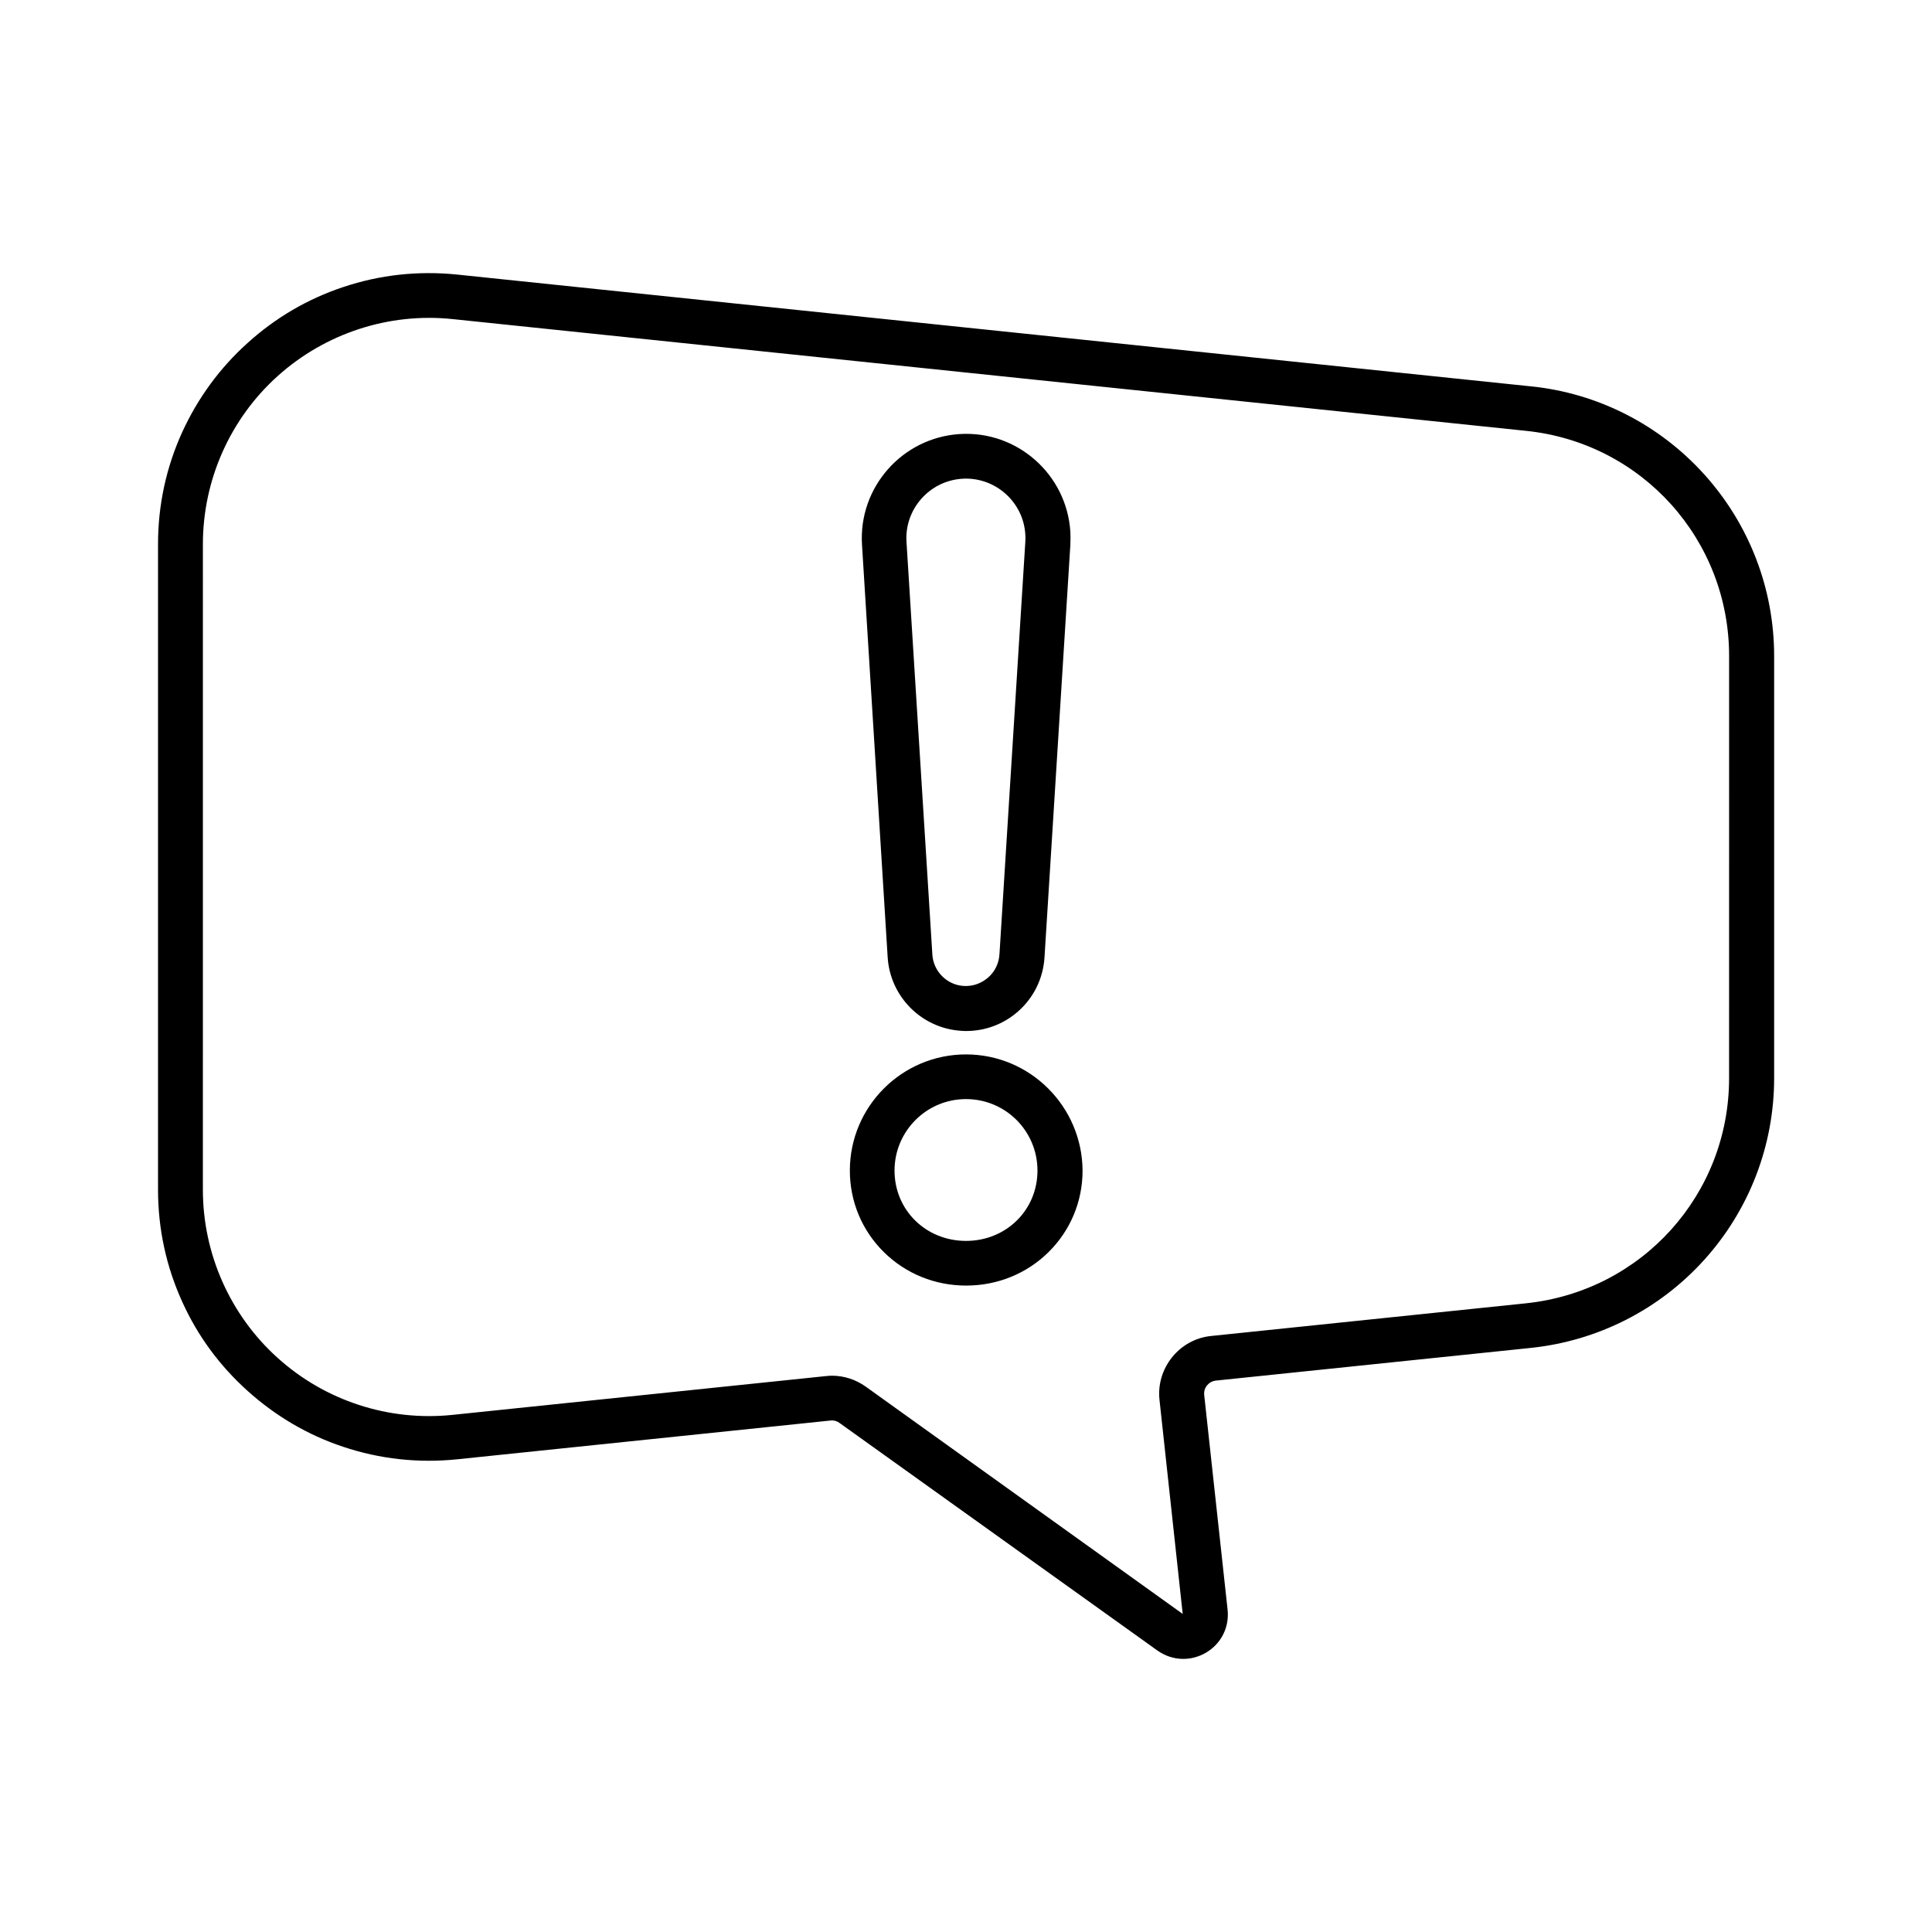 <?xml version="1.0" encoding="UTF-8"?>
<!-- Uploaded to: ICON Repo, www.iconrepo.com, Generator: ICON Repo Mixer Tools -->
<svg fill="#000000" width="800px" height="800px" version="1.1" viewBox="144 144 512 512" xmlns="http://www.w3.org/2000/svg">
 <g>
  <path d="m400 423.43c-16.977 0-30.781 13.805-30.781 30.781 0 8.211 3.223 15.922 9.07 21.664 5.793 5.691 13.504 8.816 21.766 8.816 8.211 0 15.973-3.125 21.766-8.816 5.844-5.742 9.07-13.453 9.07-21.664-0.109-16.977-13.914-30.781-30.891-30.781zm0 49.422c-10.629 0-18.941-8.16-18.941-18.641 0-10.43 8.465-18.941 18.941-18.941 10.48 0 18.941 8.465 18.941 18.941 0 10.48-8.312 18.641-18.941 18.641z"/>
  <path d="m549.73 246.39-284.55-29.625c-10.328-1.059-20.504 0.051-30.277 3.324-9.371 3.125-17.887 8.113-25.242 14.762-7.406 6.648-13.199 14.609-17.332 23.578-4.281 9.371-6.449 19.398-6.449 29.773v171.09c0 10.379 2.168 20.402 6.449 29.773 4.082 9.02 9.926 16.93 17.332 23.578 7.406 6.648 15.871 11.637 25.242 14.762 9.773 3.273 19.949 4.383 30.277 3.324l98.949-10.277c0.855-0.102 1.715 0.152 2.367 0.656l84.238 60.305c2.066 1.461 4.434 2.215 6.852 2.215 2.066 0 4.082-0.555 5.945-1.613 4.082-2.367 6.297-6.75 5.793-11.438l-6.195-56.879c-0.102-0.906 0.152-1.812 0.754-2.57 0.605-0.707 1.41-1.16 2.367-1.258l83.48-8.664c17.684-1.863 34.008-10.125 45.949-23.375 11.891-13.199 18.488-30.277 18.488-48.113v-111.85c0-17.785-6.551-34.863-18.488-48.113-11.941-13.246-28.266-21.559-45.949-23.371zm52.496 183.34c0 30.832-23.125 56.426-53.758 59.652l-83.48 8.664c-4.082 0.402-7.758 2.418-10.379 5.644-2.57 3.223-3.777 7.203-3.324 11.336l6.144 56.68-84.031-60.258c-2.621-1.863-5.742-2.871-8.918-2.871-0.555 0-1.059 0.051-1.613 0.102l-98.949 10.277c-16.879 1.762-33.754-3.727-46.352-15.113-12.594-11.336-19.801-27.609-19.801-44.535l0.004-171.1c0-16.977 7.203-33.199 19.801-44.535 12.594-11.336 29.473-16.879 46.352-15.113l284.55 29.625c30.633 3.176 53.758 28.816 53.758 59.652z"/>
  <path d="m379.24 397.68c0.656 10.48 9.02 18.844 19.496 19.496 0.453 0.051 0.906 0.051 1.309 0.051 5.09 0 9.926-1.812 13.754-5.188 4.18-3.68 6.648-8.766 7.004-14.309l6.852-109.33v-0.051c0.051-1.16 0.051-2.367 0-3.426-0.957-15.215-14.105-26.852-29.32-25.895-15.215 0.957-26.852 14.105-25.895 29.32zm19.75-126.81c8.664-0.555 16.223 6.098 16.727 14.762 0.051 0.555 0.051 1.309 0 2.016l-6.852 109.28c-0.152 2.367-1.211 4.586-3.023 6.144-1.812 1.562-4.082 2.367-6.449 2.215-4.434-0.25-8.062-3.875-8.312-8.359l-6.852-109.33c-0.555-8.664 6.094-16.172 14.762-16.727z"/>
 </g>
</svg>